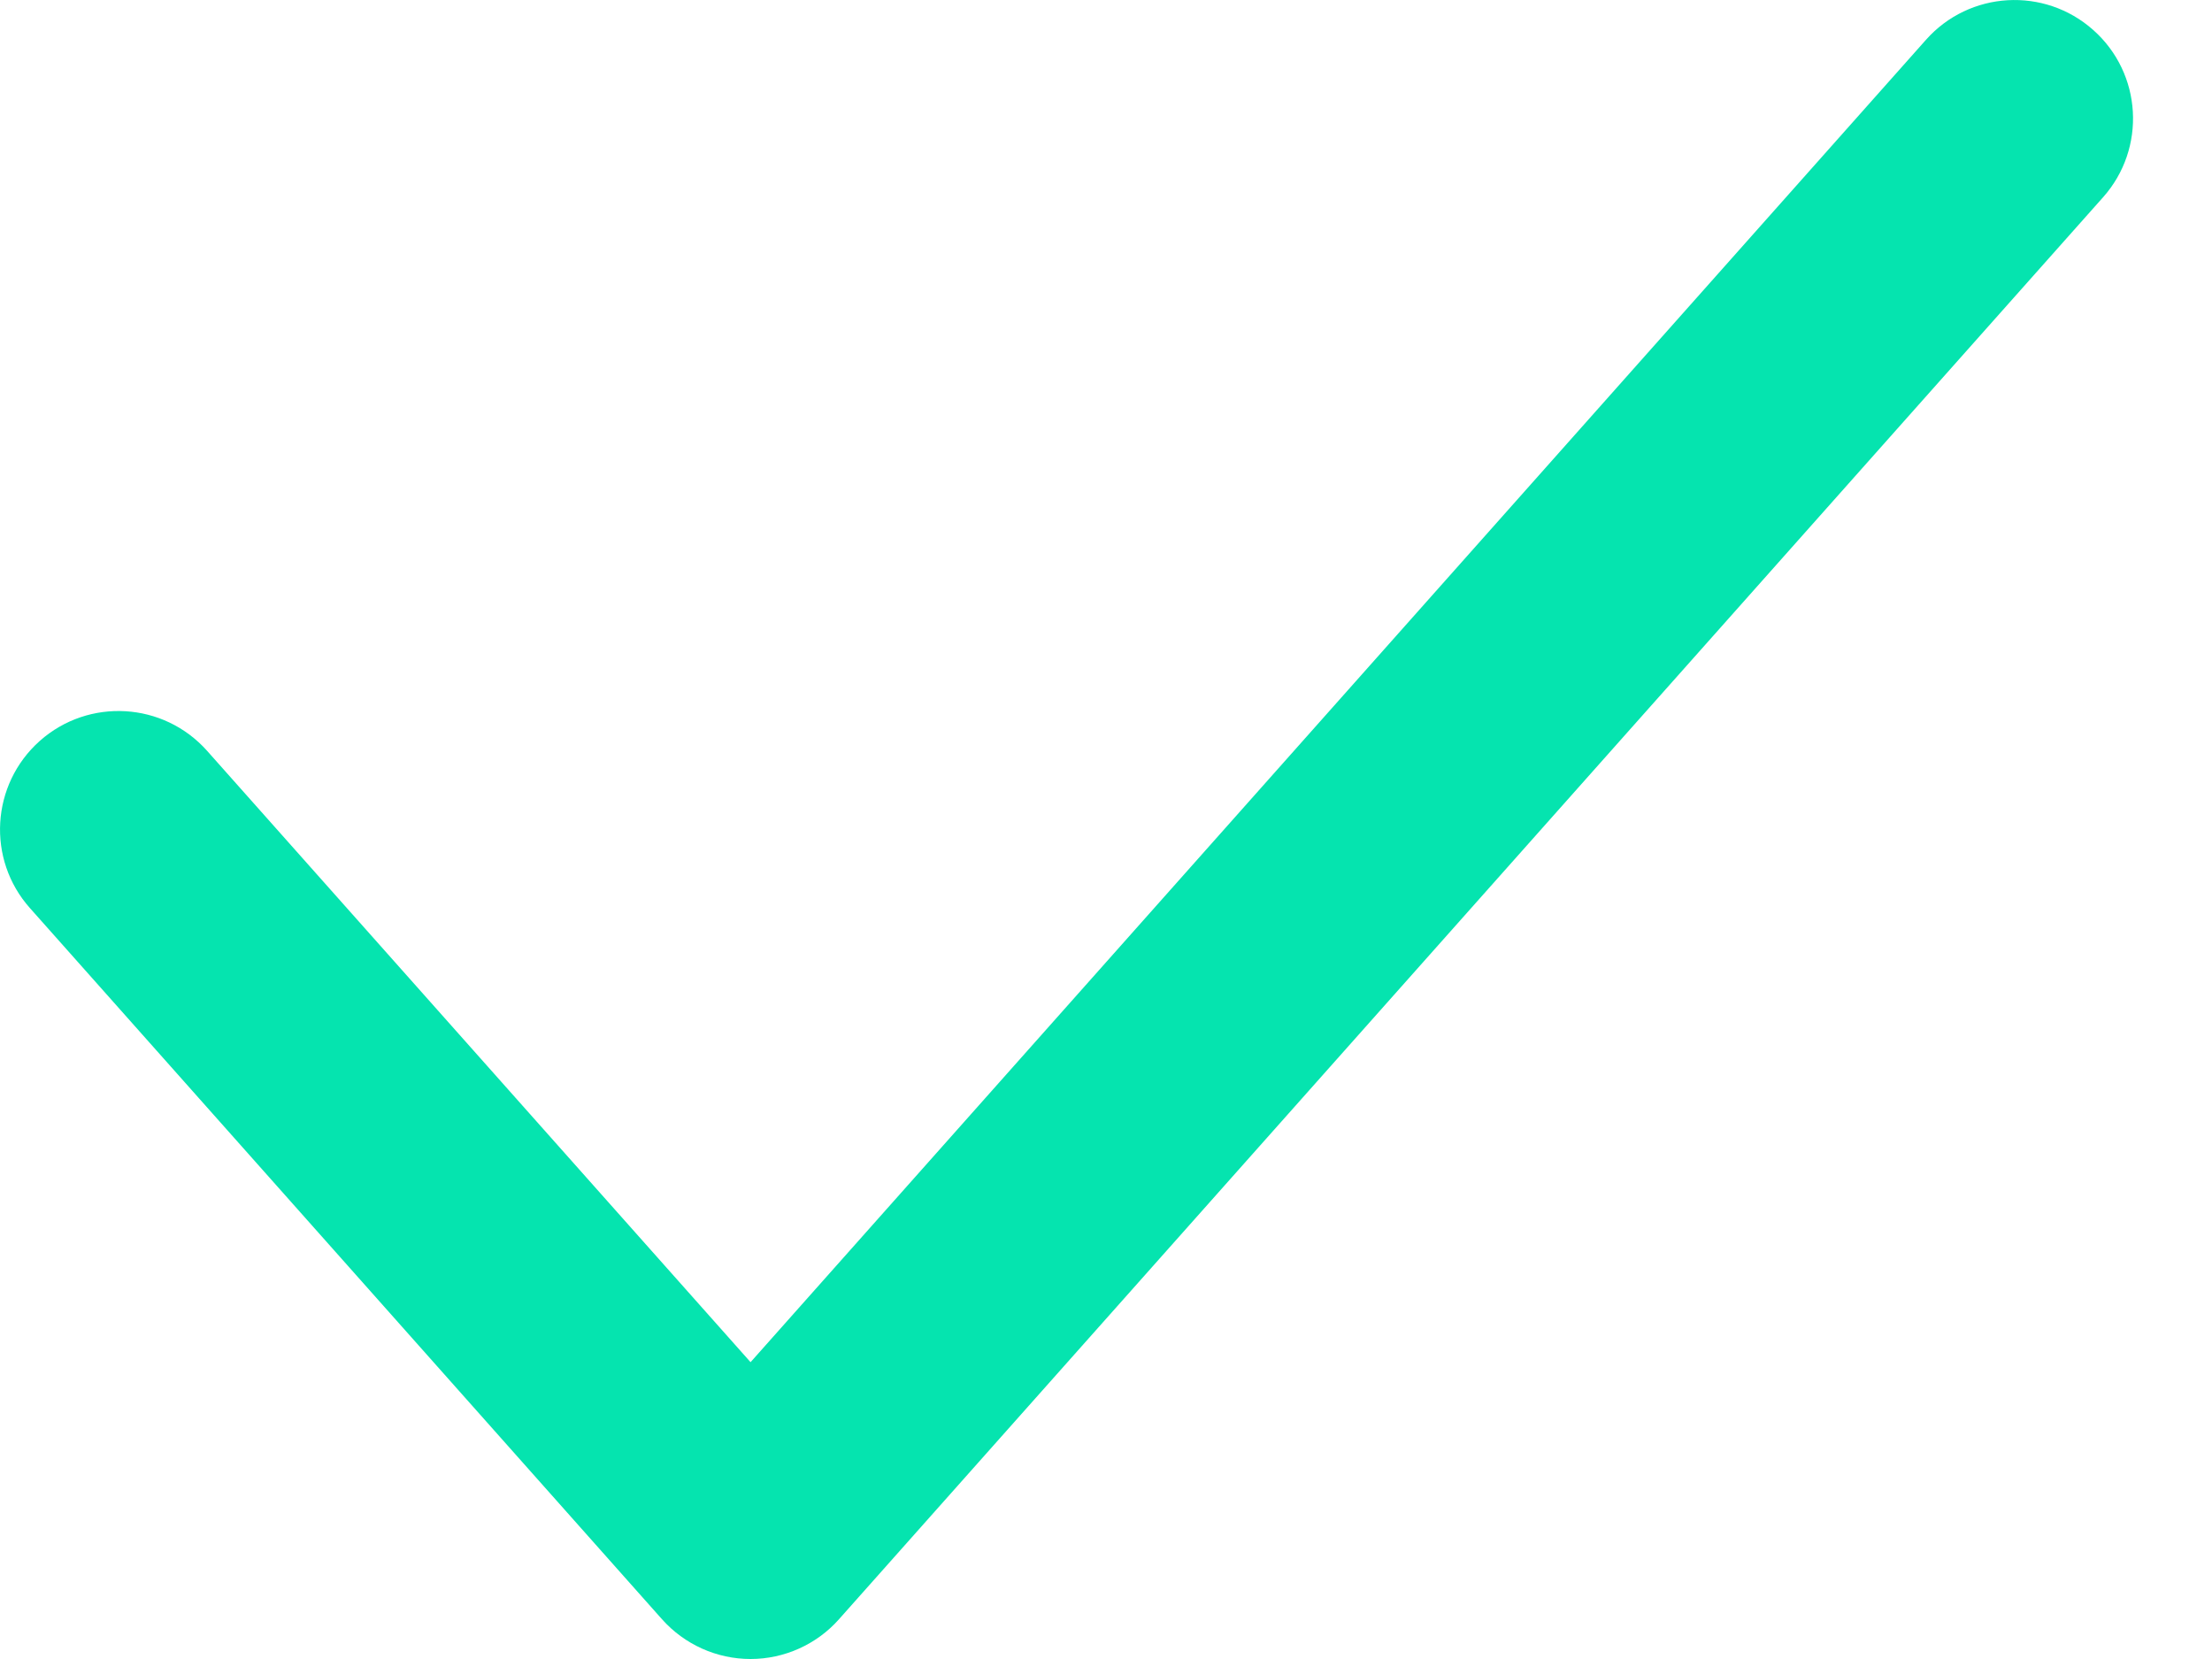 <?xml version="1.0" encoding="utf-8"?>
<svg xmlns="http://www.w3.org/2000/svg" fill="none" height="100%" overflow="visible" preserveAspectRatio="none" style="display: block;" viewBox="0 0 16 12" width="100%">
<path d="M15.141 0.217C15.495 0.531 15.527 1.073 15.212 1.427L6.069 11.712C5.907 11.895 5.673 12 5.429 12C5.184 12 4.951 11.895 4.788 11.712L0.217 6.569C-0.098 6.216 -0.066 5.674 0.288 5.359C0.642 5.045 1.183 5.077 1.498 5.431L5.429 9.853L13.931 0.288C14.245 -0.066 14.787 -0.098 15.141 0.217Z" fill="#05E4AF" id="Vector"/>
</svg>